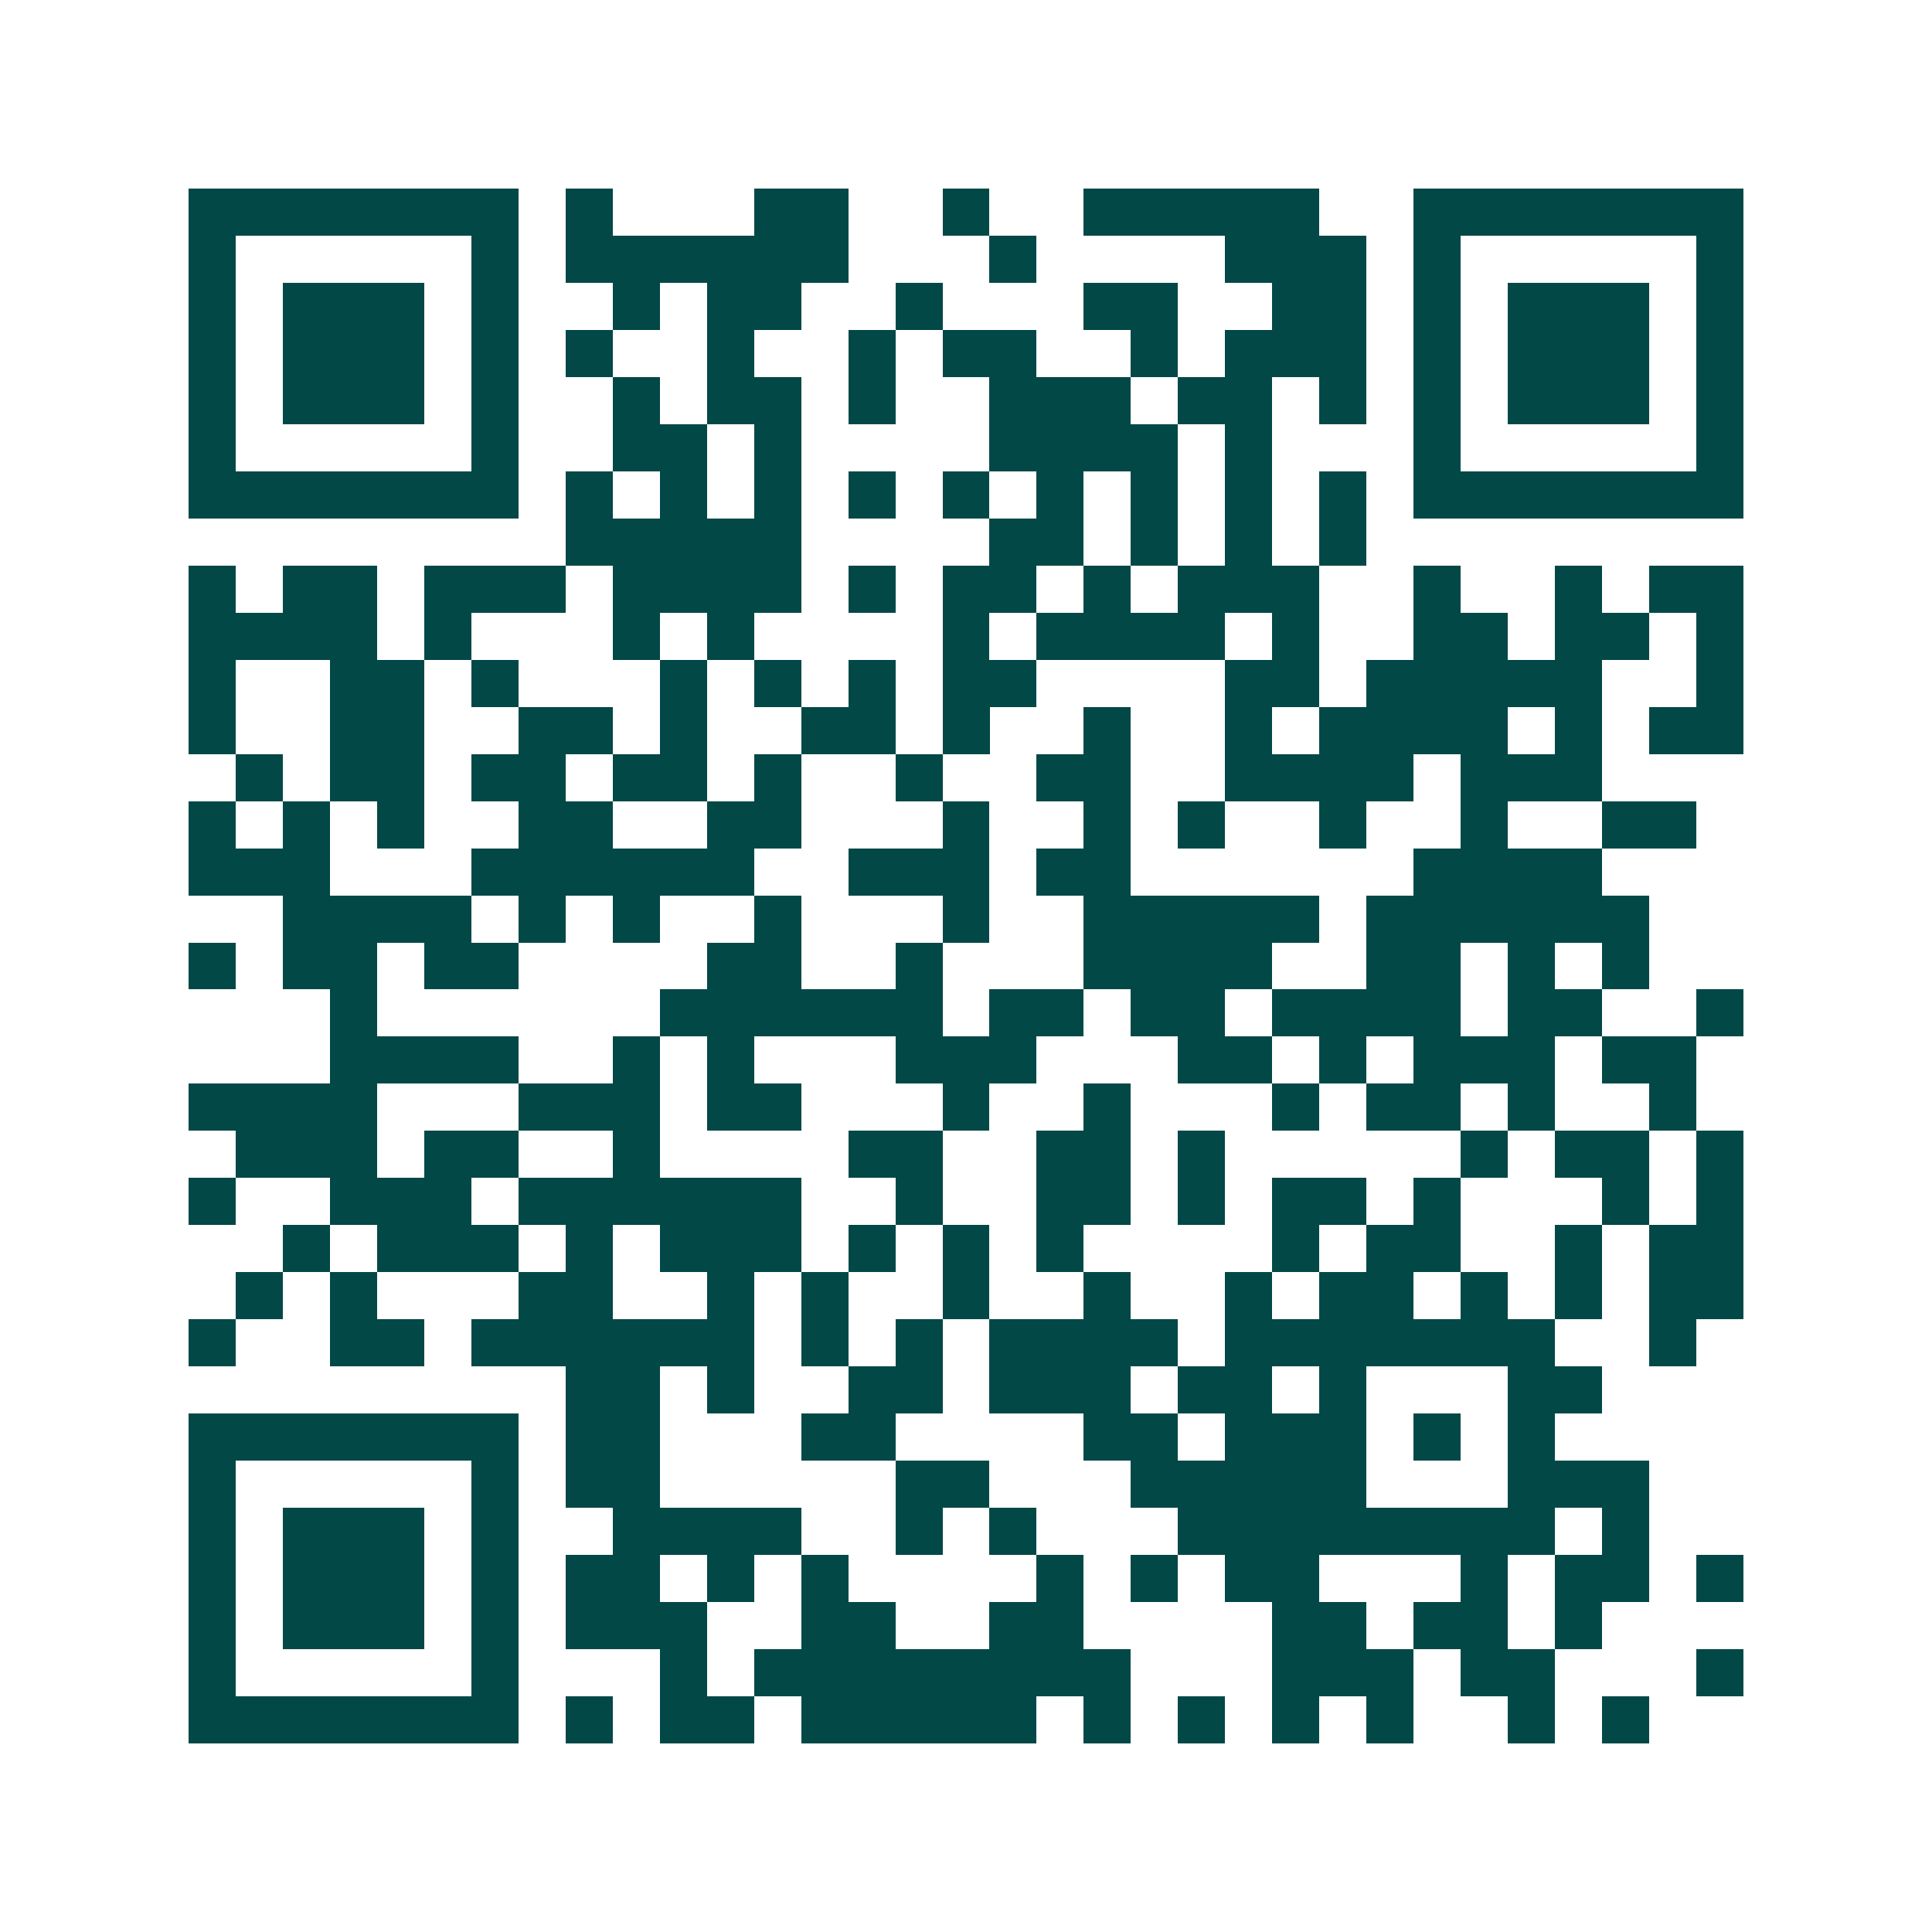 <svg xmlns="http://www.w3.org/2000/svg" width="200" height="200" viewBox="0 0 41 41" shape-rendering="crispEdges"><path fill="#ffffff" d="M0 0h41v41H0z"/><path stroke="#014847" d="M4 4.5h7m1 0h1m3 0h2m2 0h1m2 0h5m2 0h7M4 5.5h1m5 0h1m1 0h6m3 0h1m4 0h3m1 0h1m5 0h1M4 6.5h1m1 0h3m1 0h1m2 0h1m1 0h2m2 0h1m3 0h2m2 0h2m1 0h1m1 0h3m1 0h1M4 7.5h1m1 0h3m1 0h1m1 0h1m2 0h1m2 0h1m1 0h2m2 0h1m1 0h3m1 0h1m1 0h3m1 0h1M4 8.5h1m1 0h3m1 0h1m2 0h1m1 0h2m1 0h1m2 0h3m1 0h2m1 0h1m1 0h1m1 0h3m1 0h1M4 9.5h1m5 0h1m2 0h2m1 0h1m4 0h4m1 0h1m3 0h1m5 0h1M4 10.5h7m1 0h1m1 0h1m1 0h1m1 0h1m1 0h1m1 0h1m1 0h1m1 0h1m1 0h1m1 0h7M12 11.5h5m4 0h2m1 0h1m1 0h1m1 0h1M4 12.5h1m1 0h2m1 0h3m1 0h4m1 0h1m1 0h2m1 0h1m1 0h3m2 0h1m2 0h1m1 0h2M4 13.5h4m1 0h1m3 0h1m1 0h1m4 0h1m1 0h4m1 0h1m2 0h2m1 0h2m1 0h1M4 14.5h1m2 0h2m1 0h1m3 0h1m1 0h1m1 0h1m1 0h2m4 0h2m1 0h5m2 0h1M4 15.5h1m2 0h2m2 0h2m1 0h1m2 0h2m1 0h1m2 0h1m2 0h1m1 0h4m1 0h1m1 0h2M5 16.5h1m1 0h2m1 0h2m1 0h2m1 0h1m2 0h1m2 0h2m2 0h4m1 0h3M4 17.5h1m1 0h1m1 0h1m2 0h2m2 0h2m3 0h1m2 0h1m1 0h1m2 0h1m2 0h1m2 0h2M4 18.5h3m3 0h6m2 0h3m1 0h2m6 0h4M6 19.5h4m1 0h1m1 0h1m2 0h1m3 0h1m2 0h5m1 0h6M4 20.5h1m1 0h2m1 0h2m4 0h2m2 0h1m3 0h4m2 0h2m1 0h1m1 0h1M7 21.5h1m6 0h6m1 0h2m1 0h2m1 0h4m1 0h2m2 0h1M7 22.5h4m2 0h1m1 0h1m3 0h3m3 0h2m1 0h1m1 0h3m1 0h2M4 23.5h4m3 0h3m1 0h2m3 0h1m2 0h1m3 0h1m1 0h2m1 0h1m2 0h1M5 24.5h3m1 0h2m2 0h1m4 0h2m2 0h2m1 0h1m5 0h1m1 0h2m1 0h1M4 25.5h1m2 0h3m1 0h6m2 0h1m2 0h2m1 0h1m1 0h2m1 0h1m3 0h1m1 0h1M6 26.5h1m1 0h3m1 0h1m1 0h3m1 0h1m1 0h1m1 0h1m4 0h1m1 0h2m2 0h1m1 0h2M5 27.5h1m1 0h1m3 0h2m2 0h1m1 0h1m2 0h1m2 0h1m2 0h1m1 0h2m1 0h1m1 0h1m1 0h2M4 28.5h1m2 0h2m1 0h6m1 0h1m1 0h1m1 0h4m1 0h7m2 0h1M12 29.5h2m1 0h1m2 0h2m1 0h3m1 0h2m1 0h1m3 0h2M4 30.5h7m1 0h2m3 0h2m4 0h2m1 0h3m1 0h1m1 0h1M4 31.5h1m5 0h1m1 0h2m5 0h2m3 0h5m3 0h3M4 32.5h1m1 0h3m1 0h1m2 0h4m2 0h1m1 0h1m3 0h8m1 0h1M4 33.5h1m1 0h3m1 0h1m1 0h2m1 0h1m1 0h1m4 0h1m1 0h1m1 0h2m3 0h1m1 0h2m1 0h1M4 34.5h1m1 0h3m1 0h1m1 0h3m2 0h2m2 0h2m4 0h2m1 0h2m1 0h1M4 35.5h1m5 0h1m3 0h1m1 0h8m3 0h3m1 0h2m3 0h1M4 36.5h7m1 0h1m1 0h2m1 0h5m1 0h1m1 0h1m1 0h1m1 0h1m2 0h1m1 0h1"/></svg>
